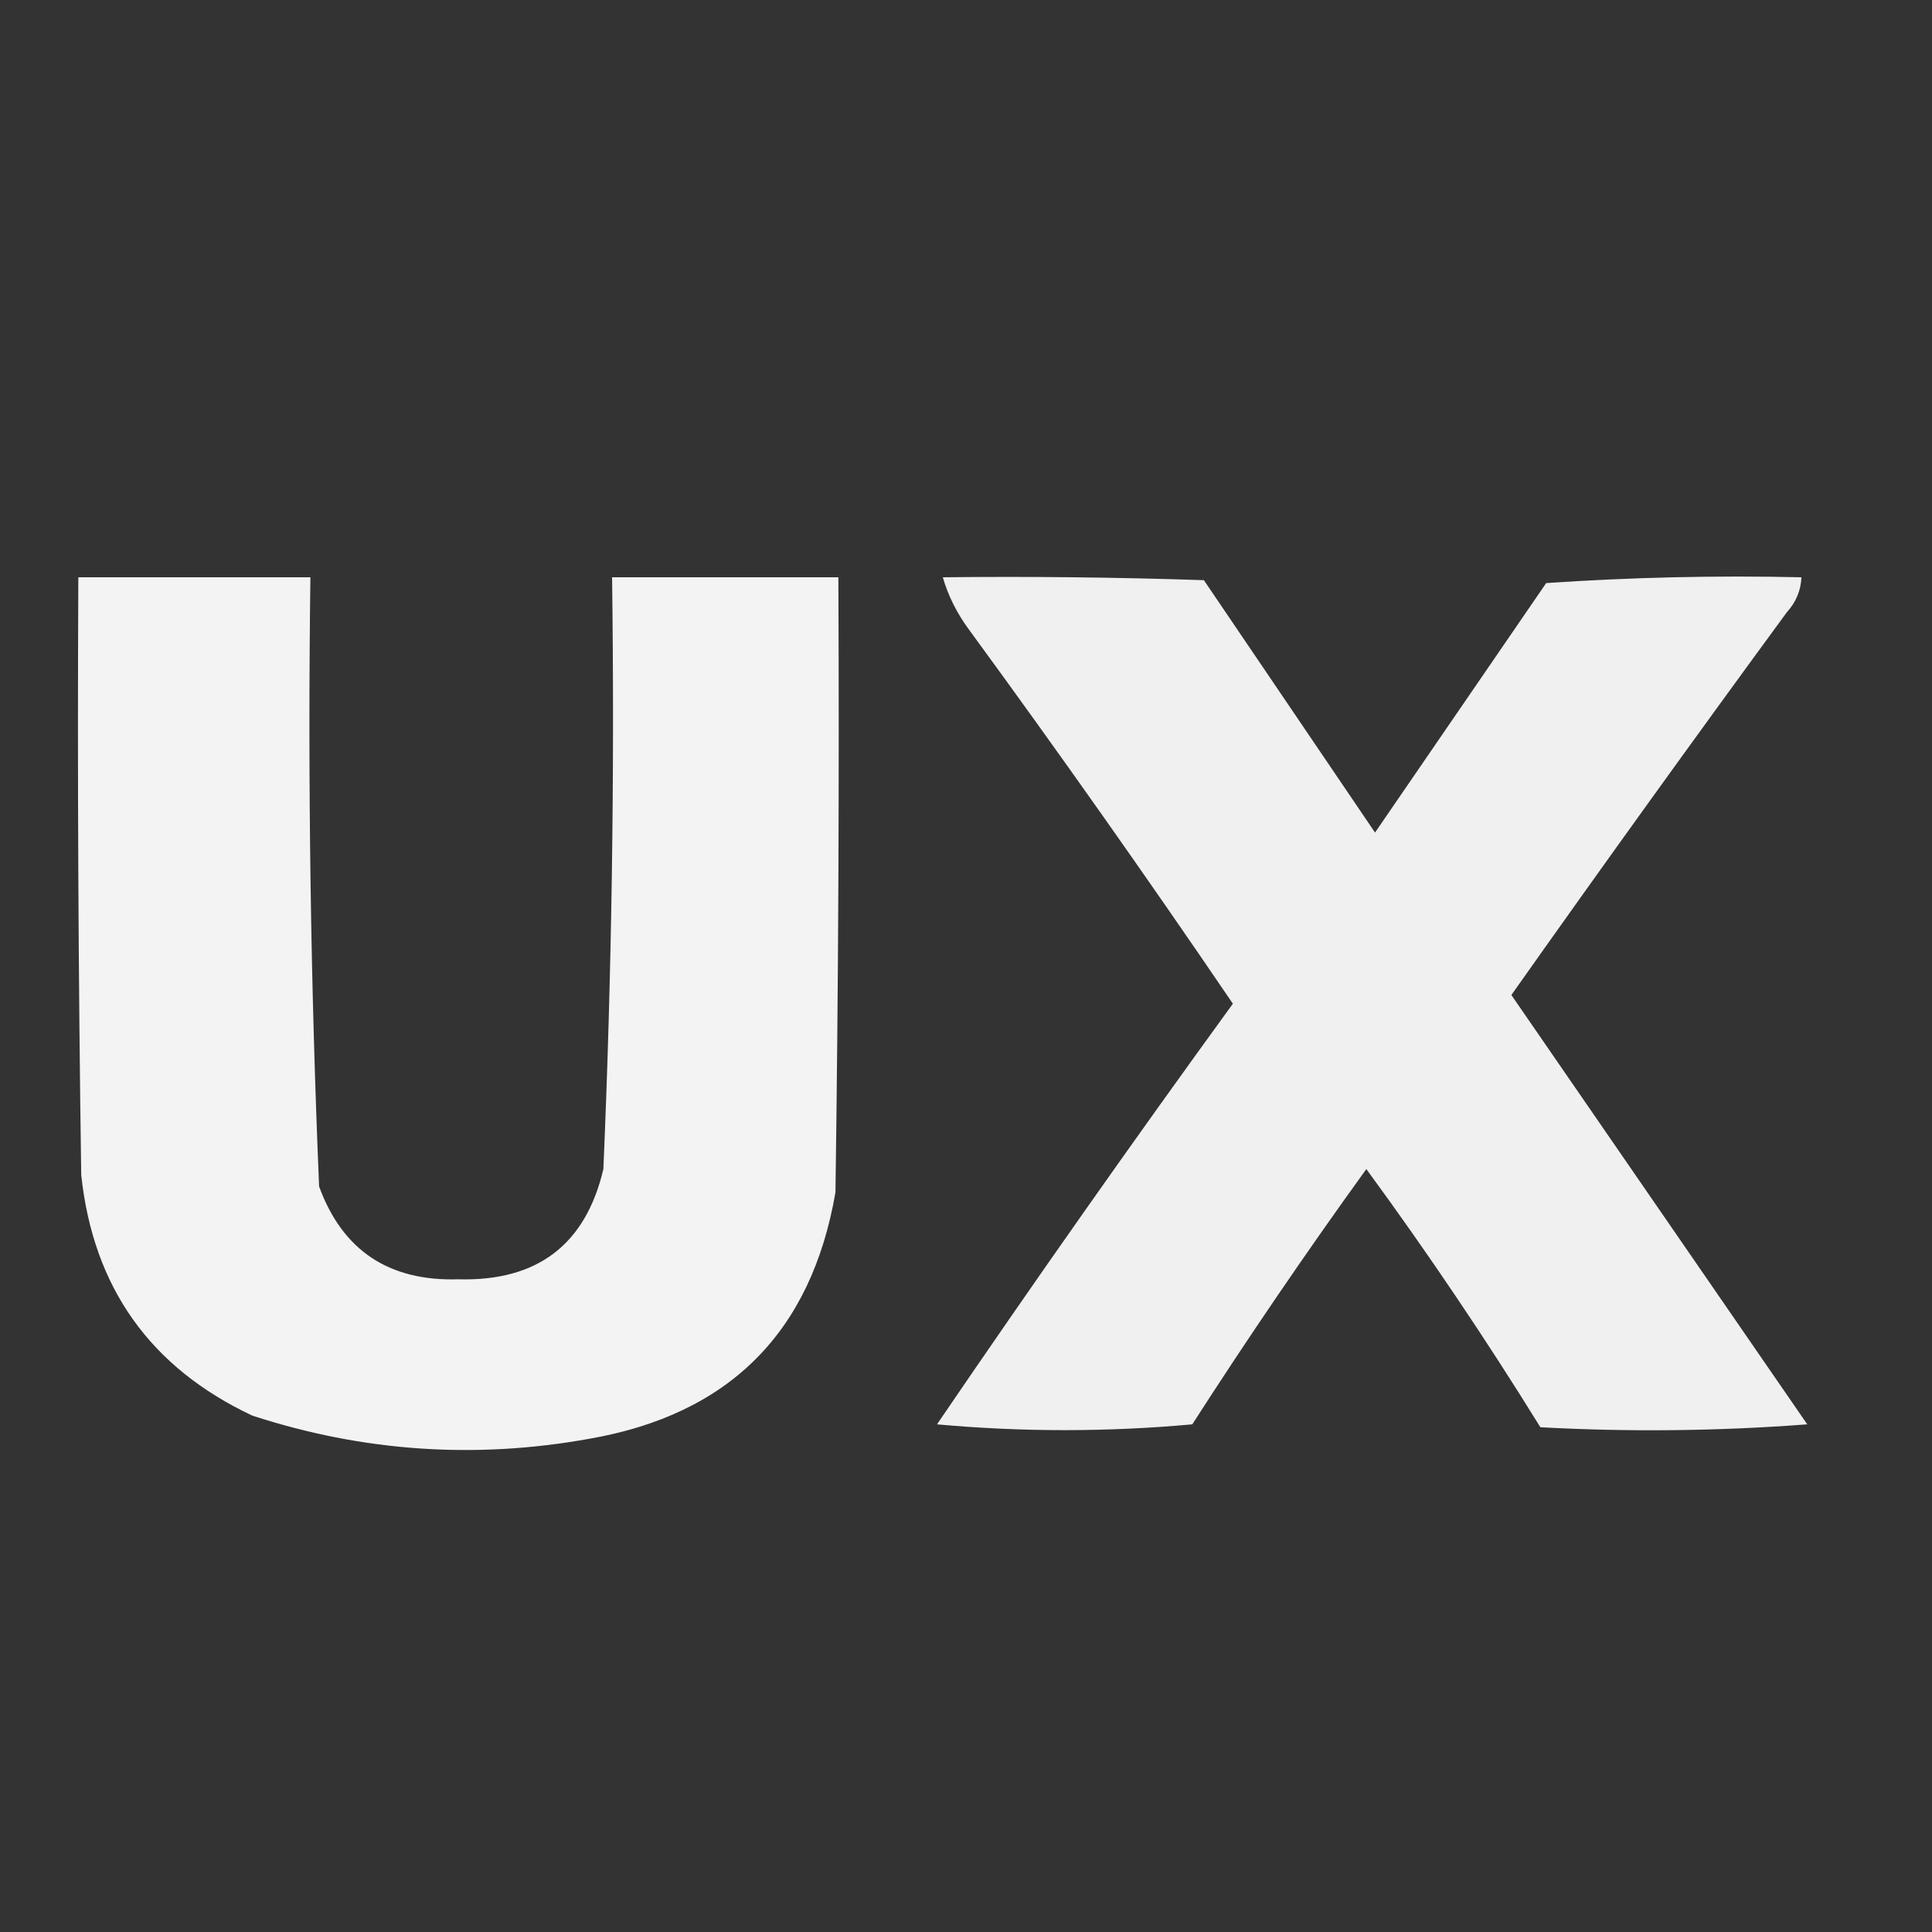 <?xml version="1.0" encoding="UTF-8"?>
<!DOCTYPE svg PUBLIC "-//W3C//DTD SVG 1.1//EN" "http://www.w3.org/Graphics/SVG/1.1/DTD/svg11.dtd">
<svg xmlns="http://www.w3.org/2000/svg" version="1.1" width="333px" height="333px" style="shape-rendering:geometricPrecision; text-rendering:geometricPrecision; image-rendering:optimizeQuality; fill-rule:evenodd; clip-rule:evenodd" xmlns:xlink="http://www.w3.org/1999/xlink">
<rect width="100%" height="100%" fill="#333333" stroke="none"/>
<g><path style="opacity:0.94" fill="#fefffe" d="M 13.5,99.5 C 26.833,99.5 40.167,99.5 53.5,99.5C 53.034,134.541 53.534,169.541 55,204.5C 59.033,215.532 67.033,220.865 79,220.5C 92.606,220.875 100.939,214.541 104,201.5C 105.451,167.531 105.951,133.531 105.5,99.5C 118.5,99.5 131.5,99.5 144.5,99.5C 144.667,134.835 144.5,170.168 144,205.5C 139.846,229.654 125.68,243.82 101.5,248C 81.858,251.535 62.524,250.202 43.5,244C 25.892,235.721 16.059,221.888 14,202.5C 13.5,168.168 13.333,133.835 13.5,99.5 Z"/></g>
<g><path style="opacity:0.925" fill="#fefffe" d="M 162.5,99.5 C 177.504,99.333 192.504,99.5 207.5,100C 217.333,114.5 227.167,129 237,143.5C 246.833,129.167 256.667,114.833 266.5,100.5C 281.152,99.501 295.818,99.167 310.5,99.5C 310.392,101.783 309.559,103.783 308,105.5C 291.973,127.36 276.14,149.36 260.5,171.5C 277.5,196.167 294.5,220.833 311.5,245.5C 296.178,246.666 280.844,246.833 265.5,246C 256.054,230.734 246.054,215.901 235.5,201.5C 225.109,215.893 215.109,230.559 205.5,245.5C 190.833,246.833 176.167,246.833 161.5,245.5C 178.131,221.071 195.131,196.904 212.5,173C 197.702,151.237 182.536,129.737 167,108.5C 164.94,105.714 163.44,102.714 162.5,99.5 Z"/></g>
</svg>
